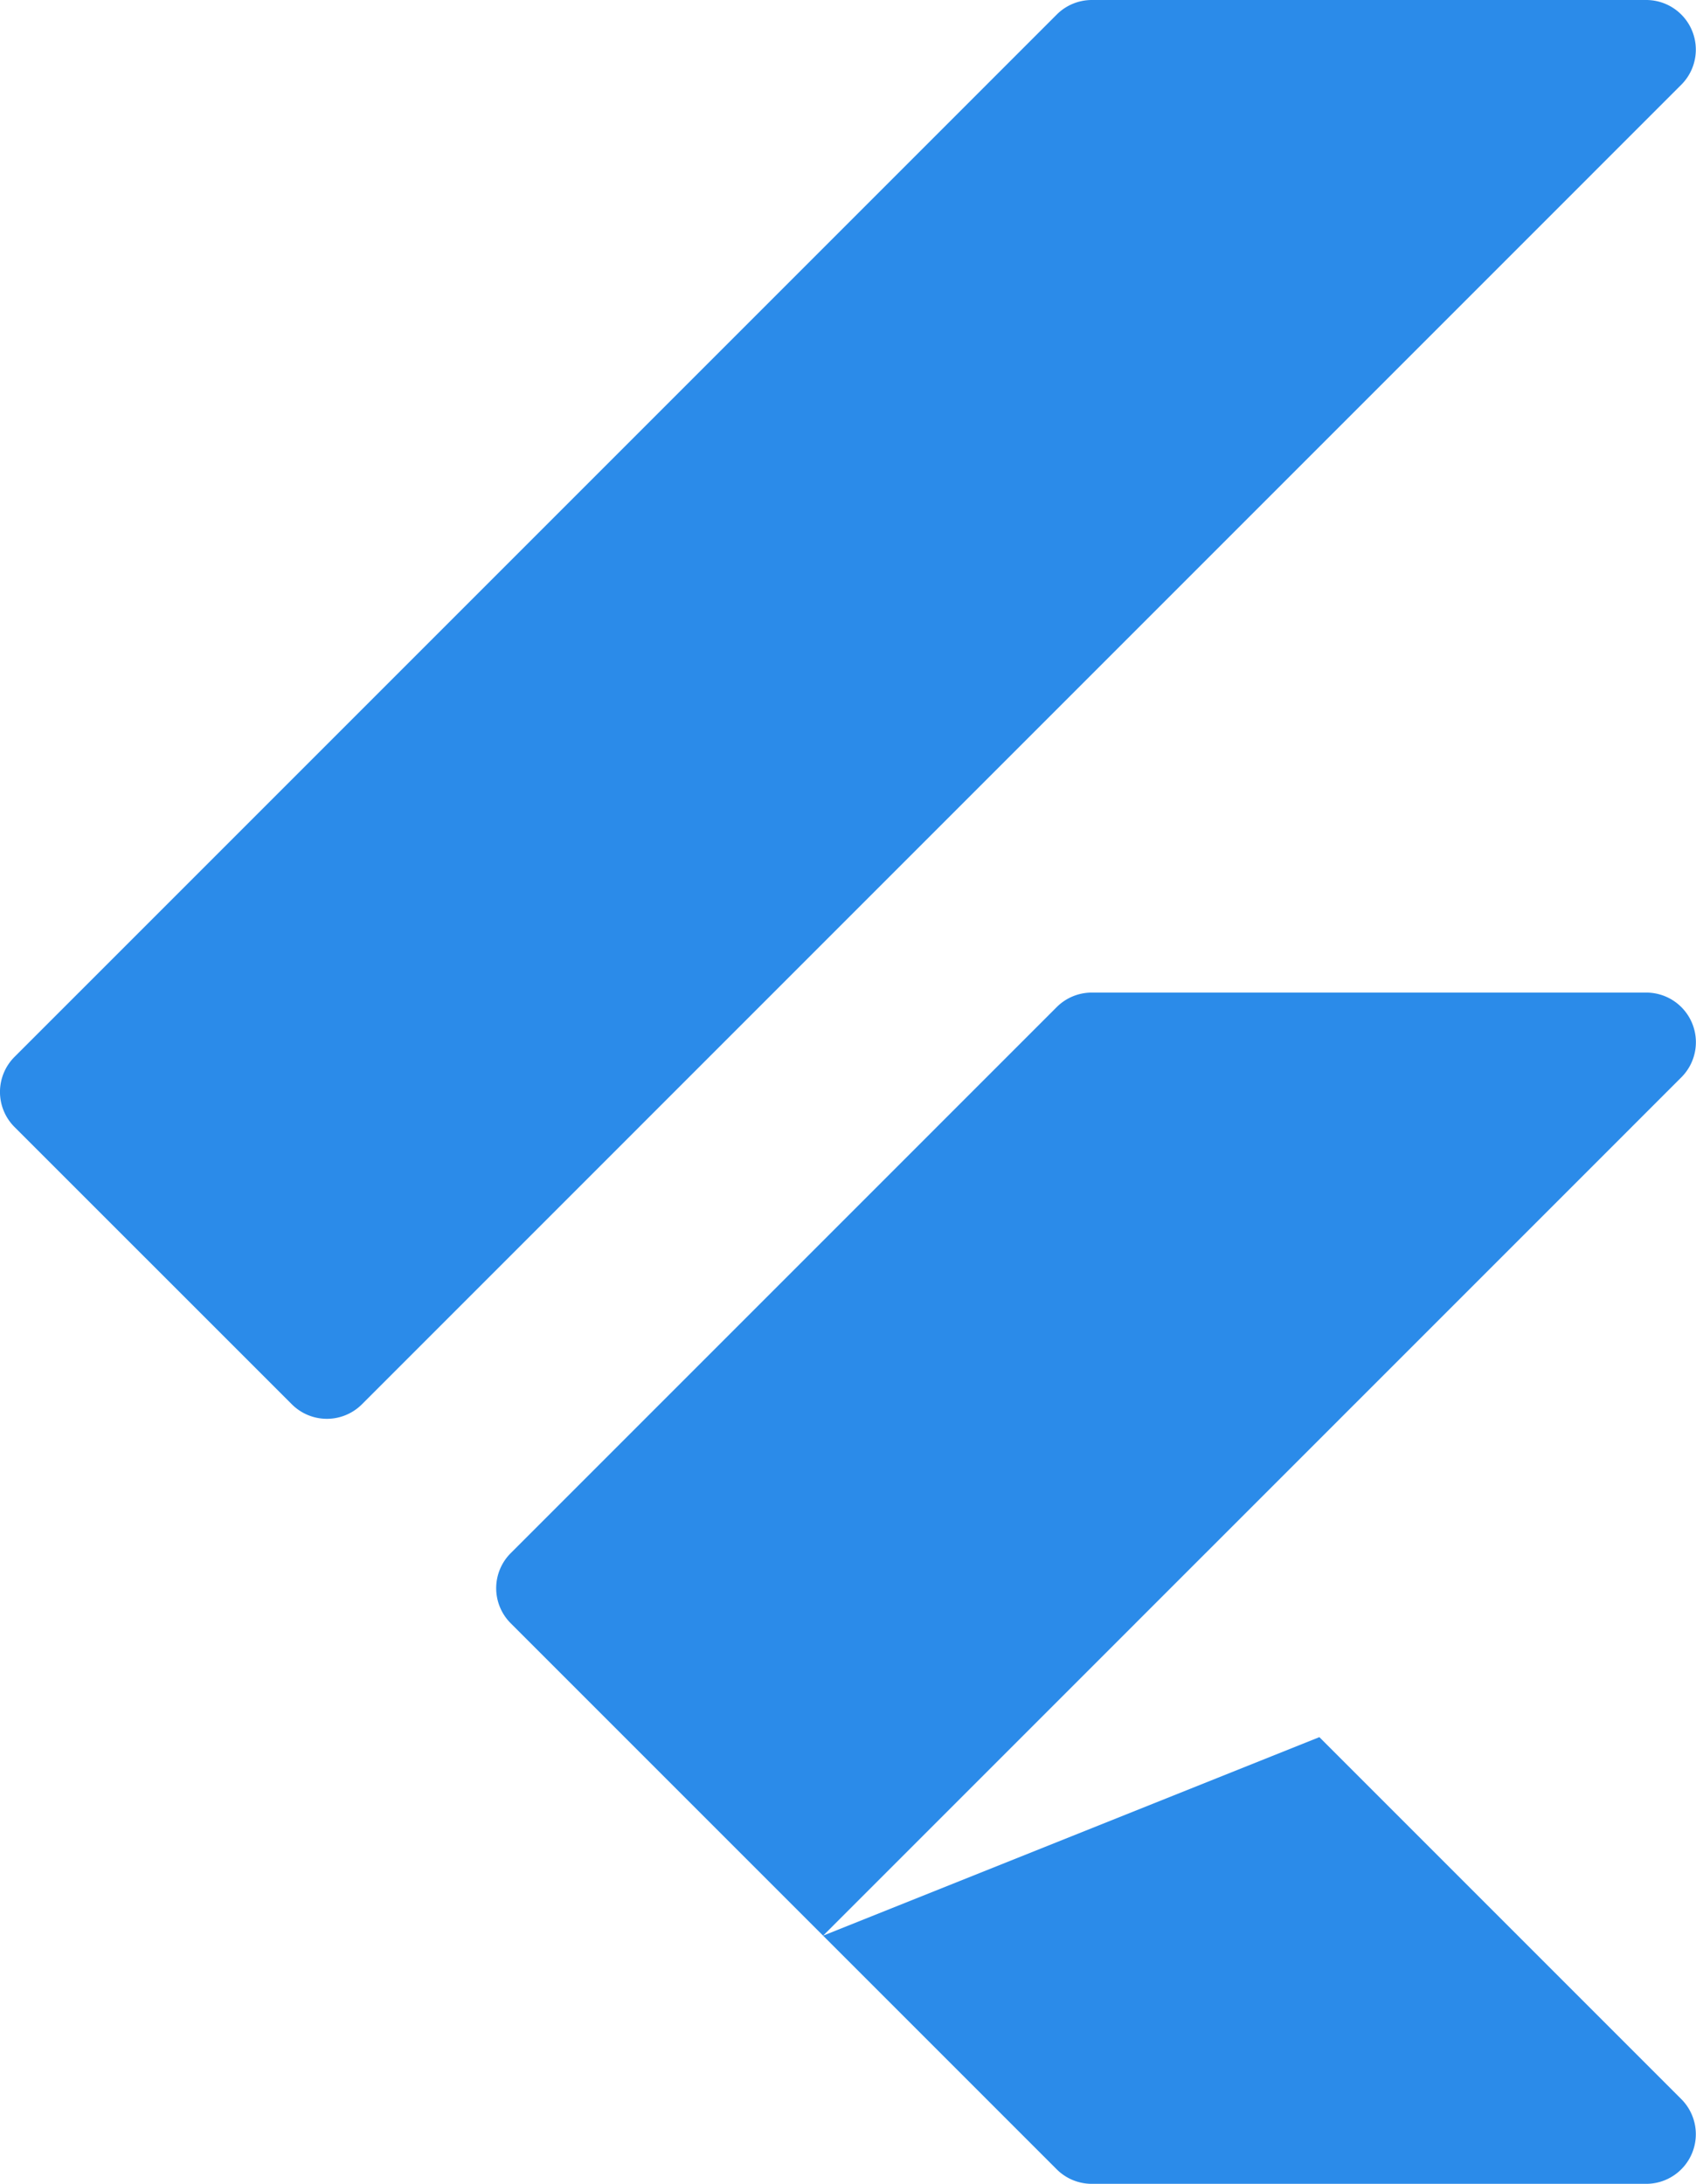 <svg xmlns="http://www.w3.org/2000/svg" width="25.631" height="33" viewBox="0 0 25.631 33">
  <path id="icons8-flutter" d="M21.384,3.22,5.634,18.97a.749.749,0,0,0,0,1.061l4.19,4.189a.749.749,0,0,0,1.06,0L30.823,4.28A.75.75,0,0,0,30.293,3H21.914A.749.749,0,0,0,21.384,3.22ZM30.823,19.28,17.853,32.25l-4.72-4.72a.749.749,0,0,1,0-1.061l8.25-8.25a.749.749,0,0,1,.53-.22h8.379A.75.75,0,0,1,30.823,19.28Zm0,15.44-5.47-5.47-7.5,3,3.53,3.53a.749.749,0,0,0,.53.22h8.379A.75.75,0,0,0,30.823,34.72Z" transform="translate(-5.414 -3)" fill="#2b8be9"/>
</svg>
